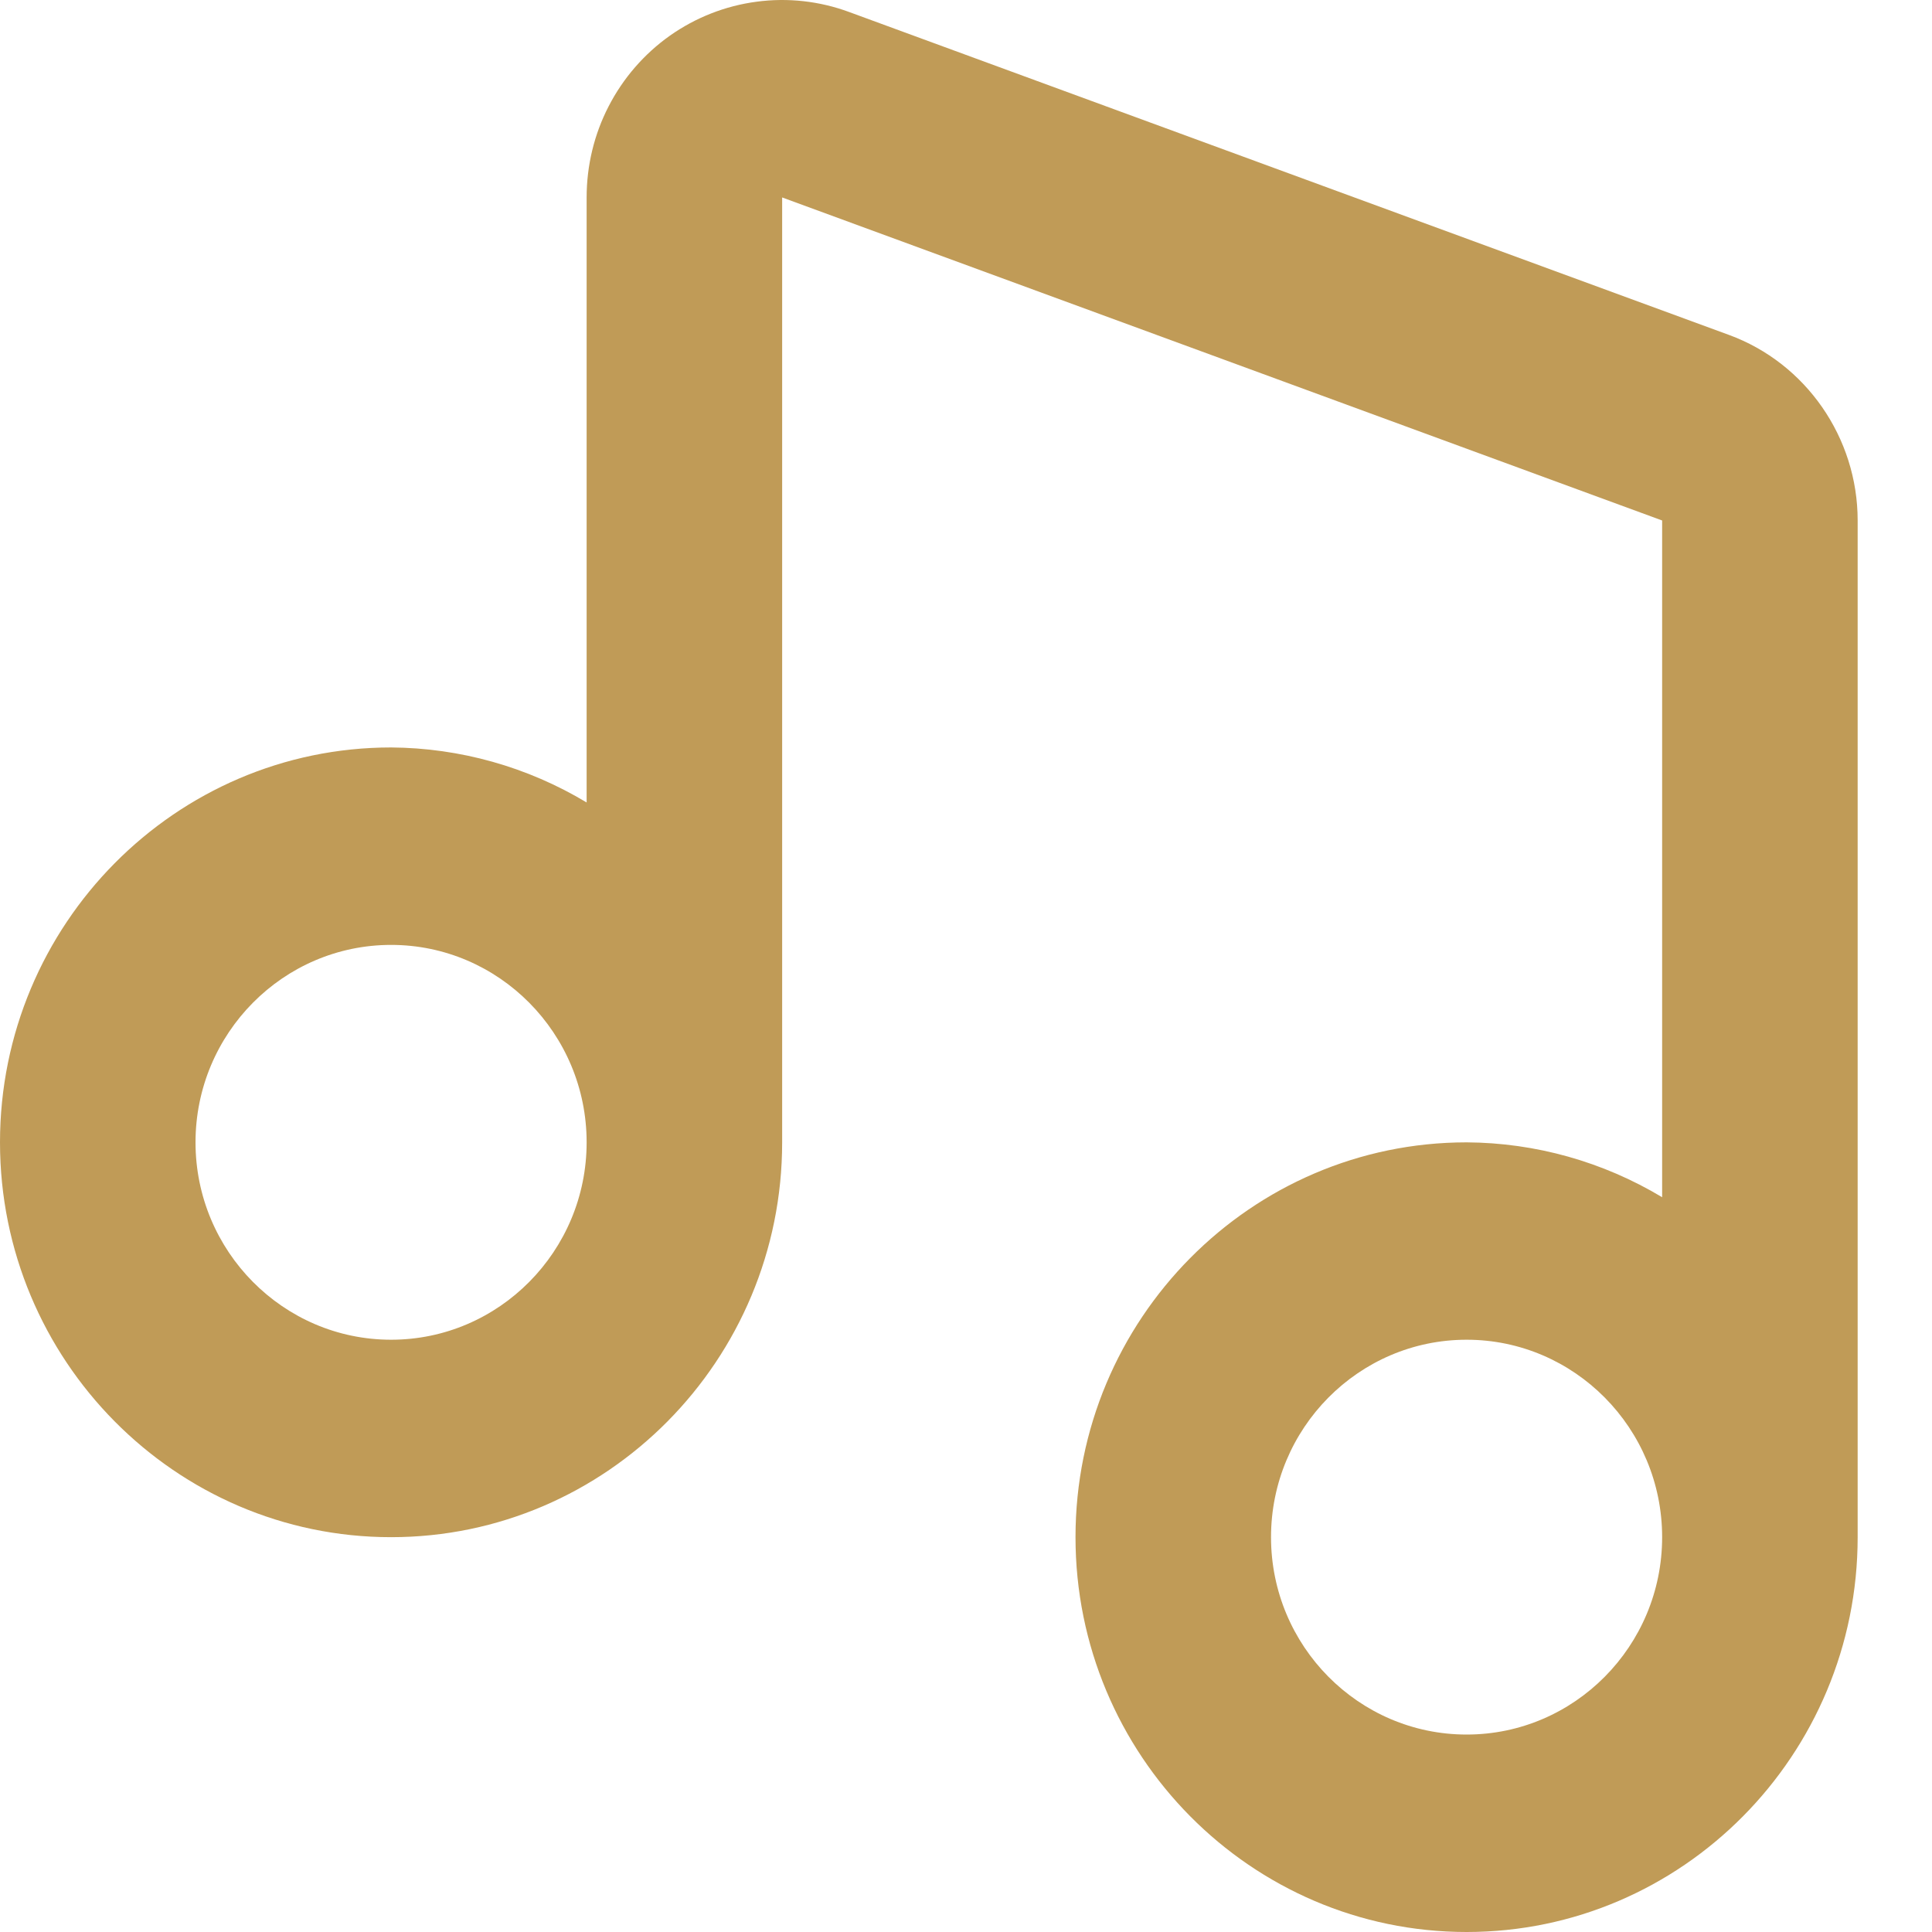 <svg width="25" height="25" viewBox="0 0 25 25" fill="none" xmlns="http://www.w3.org/2000/svg">
<path d="M22.373 4.334L10.987 0.155C10.605 0.014 10.194 -0.032 9.791 0.022C9.387 0.075 9.003 0.226 8.669 0.461C8.336 0.697 8.064 1.01 7.876 1.375C7.688 1.739 7.591 2.144 7.591 2.555V10.384C6.825 9.923 5.952 9.678 5.061 9.672C2.27 9.672 0 11.964 0 14.782C0 17.599 2.27 19.891 5.061 19.891C7.852 19.891 10.121 17.599 10.121 14.782V2.555L21.508 6.735V15.492C20.742 15.032 19.869 14.787 18.978 14.782C16.187 14.782 13.917 17.073 13.917 19.891C13.917 22.709 16.187 25 18.978 25C21.769 25 24.038 22.709 24.038 19.891V6.735C24.038 5.664 23.369 4.699 22.373 4.334ZM5.061 17.336C3.665 17.336 2.53 16.19 2.53 14.782C2.53 13.373 3.665 12.227 5.061 12.227C6.456 12.227 7.591 13.373 7.591 14.782C7.591 16.19 6.456 17.336 5.061 17.336ZM18.978 22.445C17.582 22.445 16.447 21.3 16.447 19.891C16.447 18.482 17.582 17.336 18.978 17.336C20.373 17.336 21.508 18.482 21.508 19.891C21.508 21.3 20.373 22.445 18.978 22.445Z" fill="#C09B57"/>
</svg>
